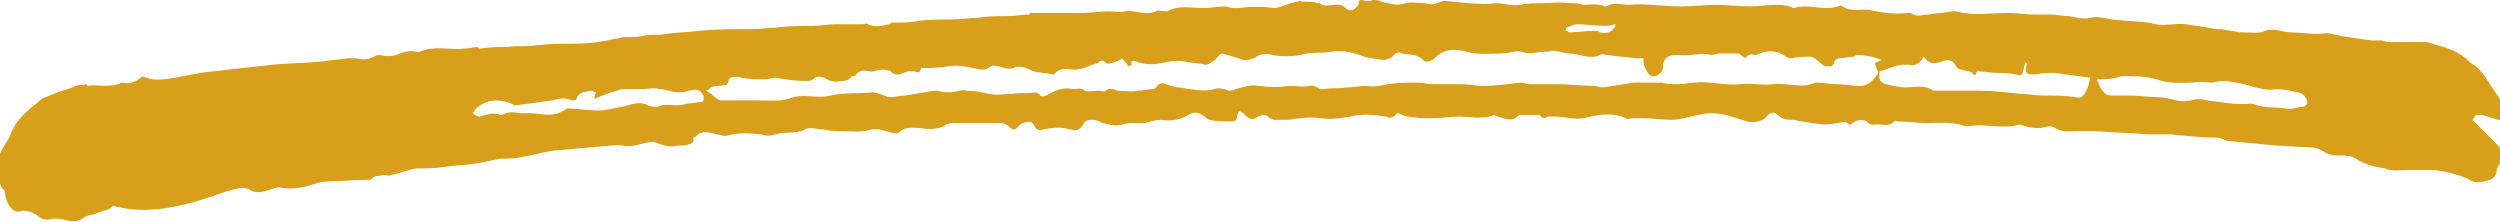 <svg xmlns="http://www.w3.org/2000/svg" viewBox="0 0 154.4 13.7" xml:space="preserve">
  <path d="m152.7 7.4 1.6 1.6c.2.2.2.8.1 1.1-.1.1-.2.3-.2.4 0 .3-.2.5-.4.6-.4.1-.8.3-1.3 0-.3-.2-.8-.3-1.1-.4-.4-.1-.8-.2-1.2-.2h-1.5c-.5 0-1 .1-1.4-.1-.6-.1-1.2-.2-1.8-.6-.3-.2-.7-.2-1.1-.2-.4 0-.7-.1-1-.3-.2-.1-.4-.2-.7-.2-.7 0-1.4-.1-2-.1-1.1-.1-2.1-.2-3.1-.3-.2 0-.4-.2-.7-.2-.9 0-1.8-.1-2.8-.2h-1.4c-1.1-.1-2.2-.1-3.2-.2h-1.2c-.5 0-.9.1-1.4-.2-.1-.1-.3-.1-.4-.1-.6.2-1.2.1-1.7-.1h-.1c-1.1.3-2.1-.1-3.1.1h-.2c-.8-.3-1.6-.2-2.4-.2-.6 0-1.2-.1-1.8-.1-.1 0-.2-.1-.2 0-.4.4-.9.1-1.3.2-.1 0-.2 0-.3-.1-.3-.3-.7-.2-1 0-.1.1-.2.1-.2.1-.2-.3-.5-.1-.8-.1-.7.2-1.4 0-2.1-.1-.2 0-.4-.1-.5-.1-.4 0-.7 0-1-.3-.2-.2-.5-.2-.7.1-.2.3-.8.4-1.2.3-1-.3-1.9-.7-3-.4-.6.1-1.1.3-1.7.3s-1.1-.1-1.7-.1h-.7c-.1 0-.3.1-.4 0-.9-.4-1.7-.2-2.6 0-.6.1-1.2-.1-1.7-.1h-.5c-.2.1-.3.2-.5-.1h-1.3c-.4.5-.9.2-1.3.1-.1 0-.2-.1-.2-.1-.8.3-1.5.1-2.2.1-.5 0-1.1.1-1.6.1h-.2c-.4 0-.8 0-1.3-.1-.2 0-.4-.1-.6-.2-.1 0-.2 0-.2.1-.2.2-.4.2-.6.1-.7-.1-1.4-.2-2.2 0-.6.1-1.2.2-1.8.1-.7-.1-1.4 0-2 .1h-.9c-.1 0-.2-.1-.3-.1-.2-.3-.5-.2-.7-.1-.4.3-.6.1-.9-.2-.3-.2-.3-.2-.4.2 0 .2-.1.3-.3.3-.5 0-1 0-1.4-.1-.1 0-.2-.1-.3-.2-.4-.3-.7-.3-1-.1-.5.3-1.1.4-1.7.3-.3 0-.6.1-1 .2h-.5c-.3 0-.7 0-.9.1-.4.1-.8 0-1.2-.1-.2-.1-.4-.2-.6-.2-.2 0-.5 0-.6.3-.2.3-.4.4-.7.3h-.1c-.6-.2-1.1-.1-1.7 0-.2.1-.4 0-.5-.2-.2-.4-.4-.3-.7-.2-.1 0-.2.1-.3.2-.2.3-.4.2-.6 0-.1-.1-.3-.2-.5-.2h-3c-.2 0-.4.1-.5.2-.5.2-1 .2-1.5.1-.5 0-.9-.1-1.3.3-.1.1-.3 0-.4 0-.4-.1-.9-.3-1.3-.2-.6.2-1.2.1-1.9.1-.3 0-.6 0-1-.1-.4 0-.9-.2-1.2 0-.6.3-1.2.1-1.8.3-.3.1-.6.1-.9 0-.8-.1-1.5-.1-2.2.1-.2 0-.3-.1-.5-.1-.5-.1-.9-.3-1.3.1-.1.1-.1.1-.2.1.2.4-.4.5-1 .5-.4.1-.8 0-1.3-.2-.2-.1-.4 0-.5 0-.5.1-1 .3-1.5.2-.3-.1-.6 0-.9 0-1.1.1-2.3.2-3.4.3-.7.1-1.3.3-2 .4-.4.1-.9.1-1.3.1l-1.5.3c-.6.1-1.3.1-1.9.2-.6.1-1.2.1-1.8.1-.5.1-1 .3-1.5.4-.2.1-.4 0-.5 0-.3.1-.6 0-.8.3h-.2c-.8 0-1.6.1-2.4.1-.3 0-.7.1-1 .2-.6.2-1.3.3-1.9.2-.3-.1-.6.1-1 .2s-.7.1-1-.1c-.2-.1-.4-.1-.5-.1-.6.1-1.2.3-1.7.5-.4.1-.9.3-1.3.4-.7.2-1.3.3-2 .4-1 .1-1.9.1-2.9-.2-.2.2-.4.3-.6.3-.2.1-.3.1-.5.2-.3.1-.6.1-.8.3-.3.2-.6.2-1 .1-.3-.1-.5-.1-.8-.1-.4.1-.7.1-1-.2-.3-.2-.6-.3-.9-.3-.4.2-.9 0-1.1-1.1 0-.1 0-.2-.1-.2-.4-.5-.2-1.2-.3-1.8.1-.7.6-1.1.8-1.7.4-1 1.2-1.5 1.9-2.1.2-.1.5-.2.7-.3.5-.2 1-.3 1.4-.5.2-.1.4 0 .6-.1.1 0 .1.1.1.1.6-.1 1.3.1 1.9-.1.1 0 .2-.1.2-.1.5.1.8 0 1.2-.3.1-.1.2-.1.3 0 .6.2 1.2.1 1.8 0 .5-.1 1.1-.2 1.6-.3.6-.1 1.1-.1 1.7-.2l2.7-.3c1-.1 2-.1 3.1-.2.5-.1 1-.1 1.6-.2h.5c.4.1.7.1 1.1-.1.1-.1.3-.1.4-.1.4.1.8.1 1.2-.1.3-.1.7-.2 1-.1h.2c.9-.4 1.9-.1 2.8-.2.3 0 .6-.1.8-.1.1.1.1.1.2.1.6-.1 1.2-.1 1.7-.1.6-.1 1.1 0 1.7-.1.8-.1 1.5-.1 2.3-.1.9 0 1.7-.1 2.6-.3.2 0 .3-.1.5-.1.5 0 .9 0 1.3-.1s.9 0 1.3-.1c.7-.1 1.4-.1 2.1-.2 1.1-.1 2.2-.1 3.3-.1.5 0 1-.1 1.5-.1.7-.1 1.5-.1 2.2-.1.5 0 .9-.1 1.4-.1h1.7c.1 0 .2-.1.3 0 .4.2.9.1 1.3 0 .1 0 .1-.1.2-.1.5 0 1.1 0 1.6-.1.7-.1 1.5-.1 2.2-.1.5 0 1-.1 1.5-.1.6-.1 1.2-.1 1.8-.1.5 0 .9-.1 1.3-.1.1 0 .1 0 .1-.1h3.3c.5 0 1.1-.1 1.6-.1.3 0 .7.1 1 0 .6-.1 1.3.3 1.9 0 .1-.1.3 0 .5 0h.2c.7-.4 1.5-.2 2.2-.2.5 0 .9-.1 1.3-.1.2 0 .4.1.6.1h.3c.7-.1 1.5-.1 2.2 0h.1c.4-.1.9-.3 1.3-.4.1 0 .2-.1.3 0 .3 0 .7 0 1 .1 0 0 .1-.1.1 0 .5.4 1.1-.2 1.6.3.3.3.6.1.8-.2 0-.3.1-.3.2-.3.3.1.5.1.7 0 .2 0 .3 0 .5.1.5.1.9.3 1.5.1.3-.1.8 0 1.2 0 .3.1.6.1 1-.1.2-.1.5 0 .7 0 .9.1 1.8.2 2.7.1.5 0 1 .2 1.5.1.4-.1.9-.1 1.3-.1.6 0 1.1-.1 1.7 0 .3 0 .6 0 .9.1.4 0 .9-.1 1.3.1h.1c.5-.3.9-.1 1.4-.1 1.1-.1 2.1.1 3.2.1.7 0 1.5-.1 2.2-.1.7 0 1.4.1 2.1.1.5 0 1-.1 1.5-.1.3 0 .6 0 .9.1.1 0 .2.1.3.1.9-.3 1.8.2 2.7-.1.1 0 .2-.1.3 0 .4.3 1 .2 1.4.2h.2c.8.2 1.7.3 2.5.2h.1c.4.3.7.1 1.1.1.5-.1 1-.1 1.5-.2h.2c1.1.3 2.2.1 3.2.1.6 0 1.1.1 1.7.1h1c.3 0 .7.1 1.1.1.5.1.9.2 1.3.1s.8 0 1.3.1c.8.1 1.5.1 2.3.2h.1c.7.3 1.5 0 2.2.1.7.1 1.3.2 1.9.3h.3c.4.1.7.1 1.1.2h.3c.5 0 .9.1 1.3-.1.6-.2 1 .1 1.6.1.5 0 1.1.1 1.6.1.3 0 .6-.1.9 0 .9.2 1.7.3 2.5.4h.6c.1 0 .3.1.4.1H149.9c.9.3 1.8.4 2.6 1.2.2.2.5.3.7.6.3.3.5.7.7 1 .2.3.5.7.7 1 .2.2.3.8.1.9-.1.1-.3.1-.4.1-.3-.1-.7-.2-1-.3h-.4l-.2.3zM69.3 3.6c-.2.2-.9.4-1 .3-.2-.3-.4-.1-.5 0-.5.1-.9.4-1.4.4-.5 0-.9-.2-1.3.3H65c-.4-.1-.8-.1-1.2-.2-.4-.2-.8-.4-1.2-.2-.3.1-.6 0-.9-.1-.2 0-.4-.1-.5 0-.4.3-.7.2-1.1.1-.5-.1-1-.2-1.6-.1-.5.1-1.1.1-1.6.1-.1.3-.1.3-.5.2h-.3c-.4.1-.7.4-1.1 0-.1-.1-.2 0-.4-.1-.2 0-.4 0-.6.1-.4.1-.8-.3-1.2.3h-.2c-.1.2-.3.3-.6.3-.2 0-.4.1-.6 0-.2 0-.3-.1-.5-.2-.3-.1-.5-.1-.7.1-.1.1-.3.1-.5.1-.6 0-1.2-.1-1.8-.2-.2 0-.4.1-.7.1-.5 0-.9 0-1.4-.1-.3-.1-.8-.1-.8.2-.1.4-.3.2-.5.3-.2 0-.4 0-.6.1-.1.1-.2.2-.3.2.4.2.5.4.7.5.1.1.2.1.3.1h2.2c.7 0 1.5.1 2.2-.2.8-.2 1.5.1 2.3-.1.8-.2 1.7-.1 2.6-.2.2 0 .4.1.7.2.1 0 .2.1.3.1.4 0 .7-.1 1-.1l1.8-.3h.2c.3.1.5.1.8.1.3 0 .7-.2 1-.1.5 0 1 .1 1.4.2s1 0 1.4 0c.5-.1 1 0 1.5-.1 0 0 .1.1.2.1 0 .2.3.2.6 0 .5-.3 1-.4 1.5-.3.2 0 .5-.1.7.1.2.1.5 0 .8 0h.1c.1 0 .3.1.4 0 .2-.2.5-.1.7 0 .5 0 .9.1 1.3 0 .3 0 .6-.1.9-.1.1 0 .2-.1.2-.1.2-.3.4-.3.6-.2.3.1.6.2.8.2.8.1 1.5.3 2.2.1.3-.1.6 0 .9.1.1 0 .3 0 .4-.1.5-.1.9-.3 1.4-.2.7.1 1.3.1 1.9 0 .4 0 .8.1 1.3 0 .3-.1.6.3.9.2.5-.1.9 0 1.3-.1h.1c.4 0 .8-.1 1.2-.1.4.1.8 0 1.3-.1.6-.1 1.3-.1 1.9-.1.3 0 .5.1.8.1h1.8c.5 0 .9.1 1.4.1.8 0 1.5-.1 2.3-.2.2 0 .4.1.6.1H96.2c.7 0 1.5.1 2.2.1.2 0 .4.1.6.1.6-.1 1.3-.2 1.9-.3h1.7c.4.1.7.1 1.1.1.3 0 .7-.1 1-.1.9-.1 1.8.2 2.8.1.7-.1 1.3.1 2 0 .9-.1 1.8.3 2.6-.1h.2c.8.1 1.6.1 2.3.2.7.1 1.1-.3 1.4-.8-.1-.3-.2-.5-.2-.6.1-.1.3-.1.4-.2-.5-.2-1-.3-1.5-.3-.1 0-.2.1-.2.1-.3 0-.6.1-.9.1-.1 0-.3.1-.3.2-.1.3-.2.3-.4.3-.4 0-.5-.3-.7-.4-.1-.1-.3-.2-.4-.2-.4 0-.8 0-1.1.1-.1 0-.3 0-.4-.1-.5-.4-1.1-.4-1.6-.2-.1 0-.2.1-.3.1-.3-.1-.5 0-.6.2-.2-.1-.3-.3-.5-.3h-1.1c-.2 0-.4.1-.5.1-.7-.2-1.3.1-1.9 0-.4 0-1.1-.1-1.1.8 0 .3-.5.6-.7.5-.2-.1-.3-.3-.4-.5-.1-.2-.1-.4-.1-.6h-.5c-.6-.1-1.1-.1-1.7-.2-.2 0-.3-.1-.5 0-.6.3-1.3-.1-1.9-.1-.4 0-.9-.3-1.3-.1h-.2c-.5 0-.9.2-1.4 0-.4-.1-.8.1-1.2.1-.7 0-1.5.1-2.2-.1-.8-.2-1.4-.2-2 .4-.2.2-.6.3-.7.1-.4-.4-.9-.3-1.3-.4-.2-.1-.4-.1-.6.2-.1.1-.4.2-.6.2-.5-.1-1-.1-1.4-.3-.6-.2-1.2-.3-1.8-.2-.6.1-1.3 0-1.9.2-.6.1-1.1.1-1.7 0-.3-.1-.7-.1-1 .1-.3.2-.8.3-1.1.1-.3-.1-.7-.2-1-.3-.1 0-.2.1-.2.1-.1.1-.2.3-.4.4-.2.1-.3.2-.4.2-.4-.1-.9-.1-1.3-.2-.5-.1-1 0-1.5.1s-1 .1-1.5-.1c-.1 0-.4-.2-.3.2l-.2.1c-.2-.3-.3-.4-.4-.5zm46.8.8c-.1.5 0 .7.4.8.4.1.8.2 1.2.2.6 0 1.1-.2 1.7.2h2.8c.9 0 1.7.1 2.6.2.5 0 .9.1 1.4.1.7 0 1.3 0 2 .1.4.1.5-.1.7-.5.1-.2.1-.4.2-.7-.8-.1-1.5-.2-2.2-.3-.4 0-.8 0-1.2.1-.6 0-.7-.1-.5-.7 0 0-.1 0-.1-.1 0 .1-.1.3-.1.4-.1.4-.1.5-.5.4-.4-.1-.8-.1-1.2-.1-.4 0-.8-.1-1.2-.1-.1.3-.1.3-.3.1-.1-.1-.2-.1-.3-.1-.3-.1-.6-.1-.7-.3-.2-.5-.6-.4-.9-.3-.5.2-.8.1-1.1-.3-.2.4-.5.6-.9.5h-.5c-.5.1-.9.3-1.3.4zm13.4.5c.2.5.4 1 .9 1h1.1c.6 0 1.2.1 1.8.1.7 0 1.3.4 2 .2.3-.1.7-.1 1 0 .9.1 1.8.3 2.7.2h.1c.7.3 1.4.2 2.1.3.3.1.7-.1 1-.1.1 0 .3-.1.3-.3 0-.1-.1-.3-.2-.4-.1-.1-.3-.2-.4-.2-.5-.1-.9-.2-1.3-.2-.5.1-.8 0-1.3-.1-.6-.2-1.2-.3-1.8-.4h-.2c-.3 0-.5.1-.7.1-.4 0-.8-.1-1.1 0-.8 0-1.5.1-2.3-.2-.7-.2-1.5-.2-2.2-.2-.5.2-1 .2-1.5.2zM36.7 6.1c0-.1 0-.1 0 0 0-.2.1-.3.1-.4-.1 0-.2-.1-.3-.1-.3.1-.7 0-.9.5 0 .1-.2.1-.3.1-.4-.2-.8-.1-1.2 0-.7.1-1.4.2-2.2.3-.1 0-.2 0-.3-.1-.8-.3-1.5-.3-2.2.3-.1.1-.1.2-.2.3.1.1.3.2.4.2.4-.1.9-.3 1.3-.1h.1c.5-.3.9-.1 1.4-.1.9-.1 1.7.4 2.6-.3h.1c.5 0 1 .1 1.4.1.7.1 1.3-.1 1.9-.2.5-.1 1.1-.4 1.6-.1.2.1.5.1.6.1.4-.2.7-.1 1.1-.1.2 0 .5 0 .7-.1.3 0 .6-.1 1-.1.1-.2.1-.4-.1-.6-.3-.3-.5-.1-.8-.1-.2.1-.4.1-.6.1-.4 0-.8-.2-1.2-.2-.3-.1-.7 0-1 0h-1c-.2 0-.4 0-.6.1-.4.1-.9.3-1.4.5zm63.1-4.6c-.2 0-.4.1-.6.1-.6 0-1.2-.1-1.8-.1-.2 0-.4.1-.6.2-.1 0-.1.1-.1.2.1 0 .2.1.2.1.5 0 1.1-.1 1.6-.1.1 0 .2 0 .3.1.5.1.8 0 1-.5z" fill="#D89F1A"/>
</svg>
